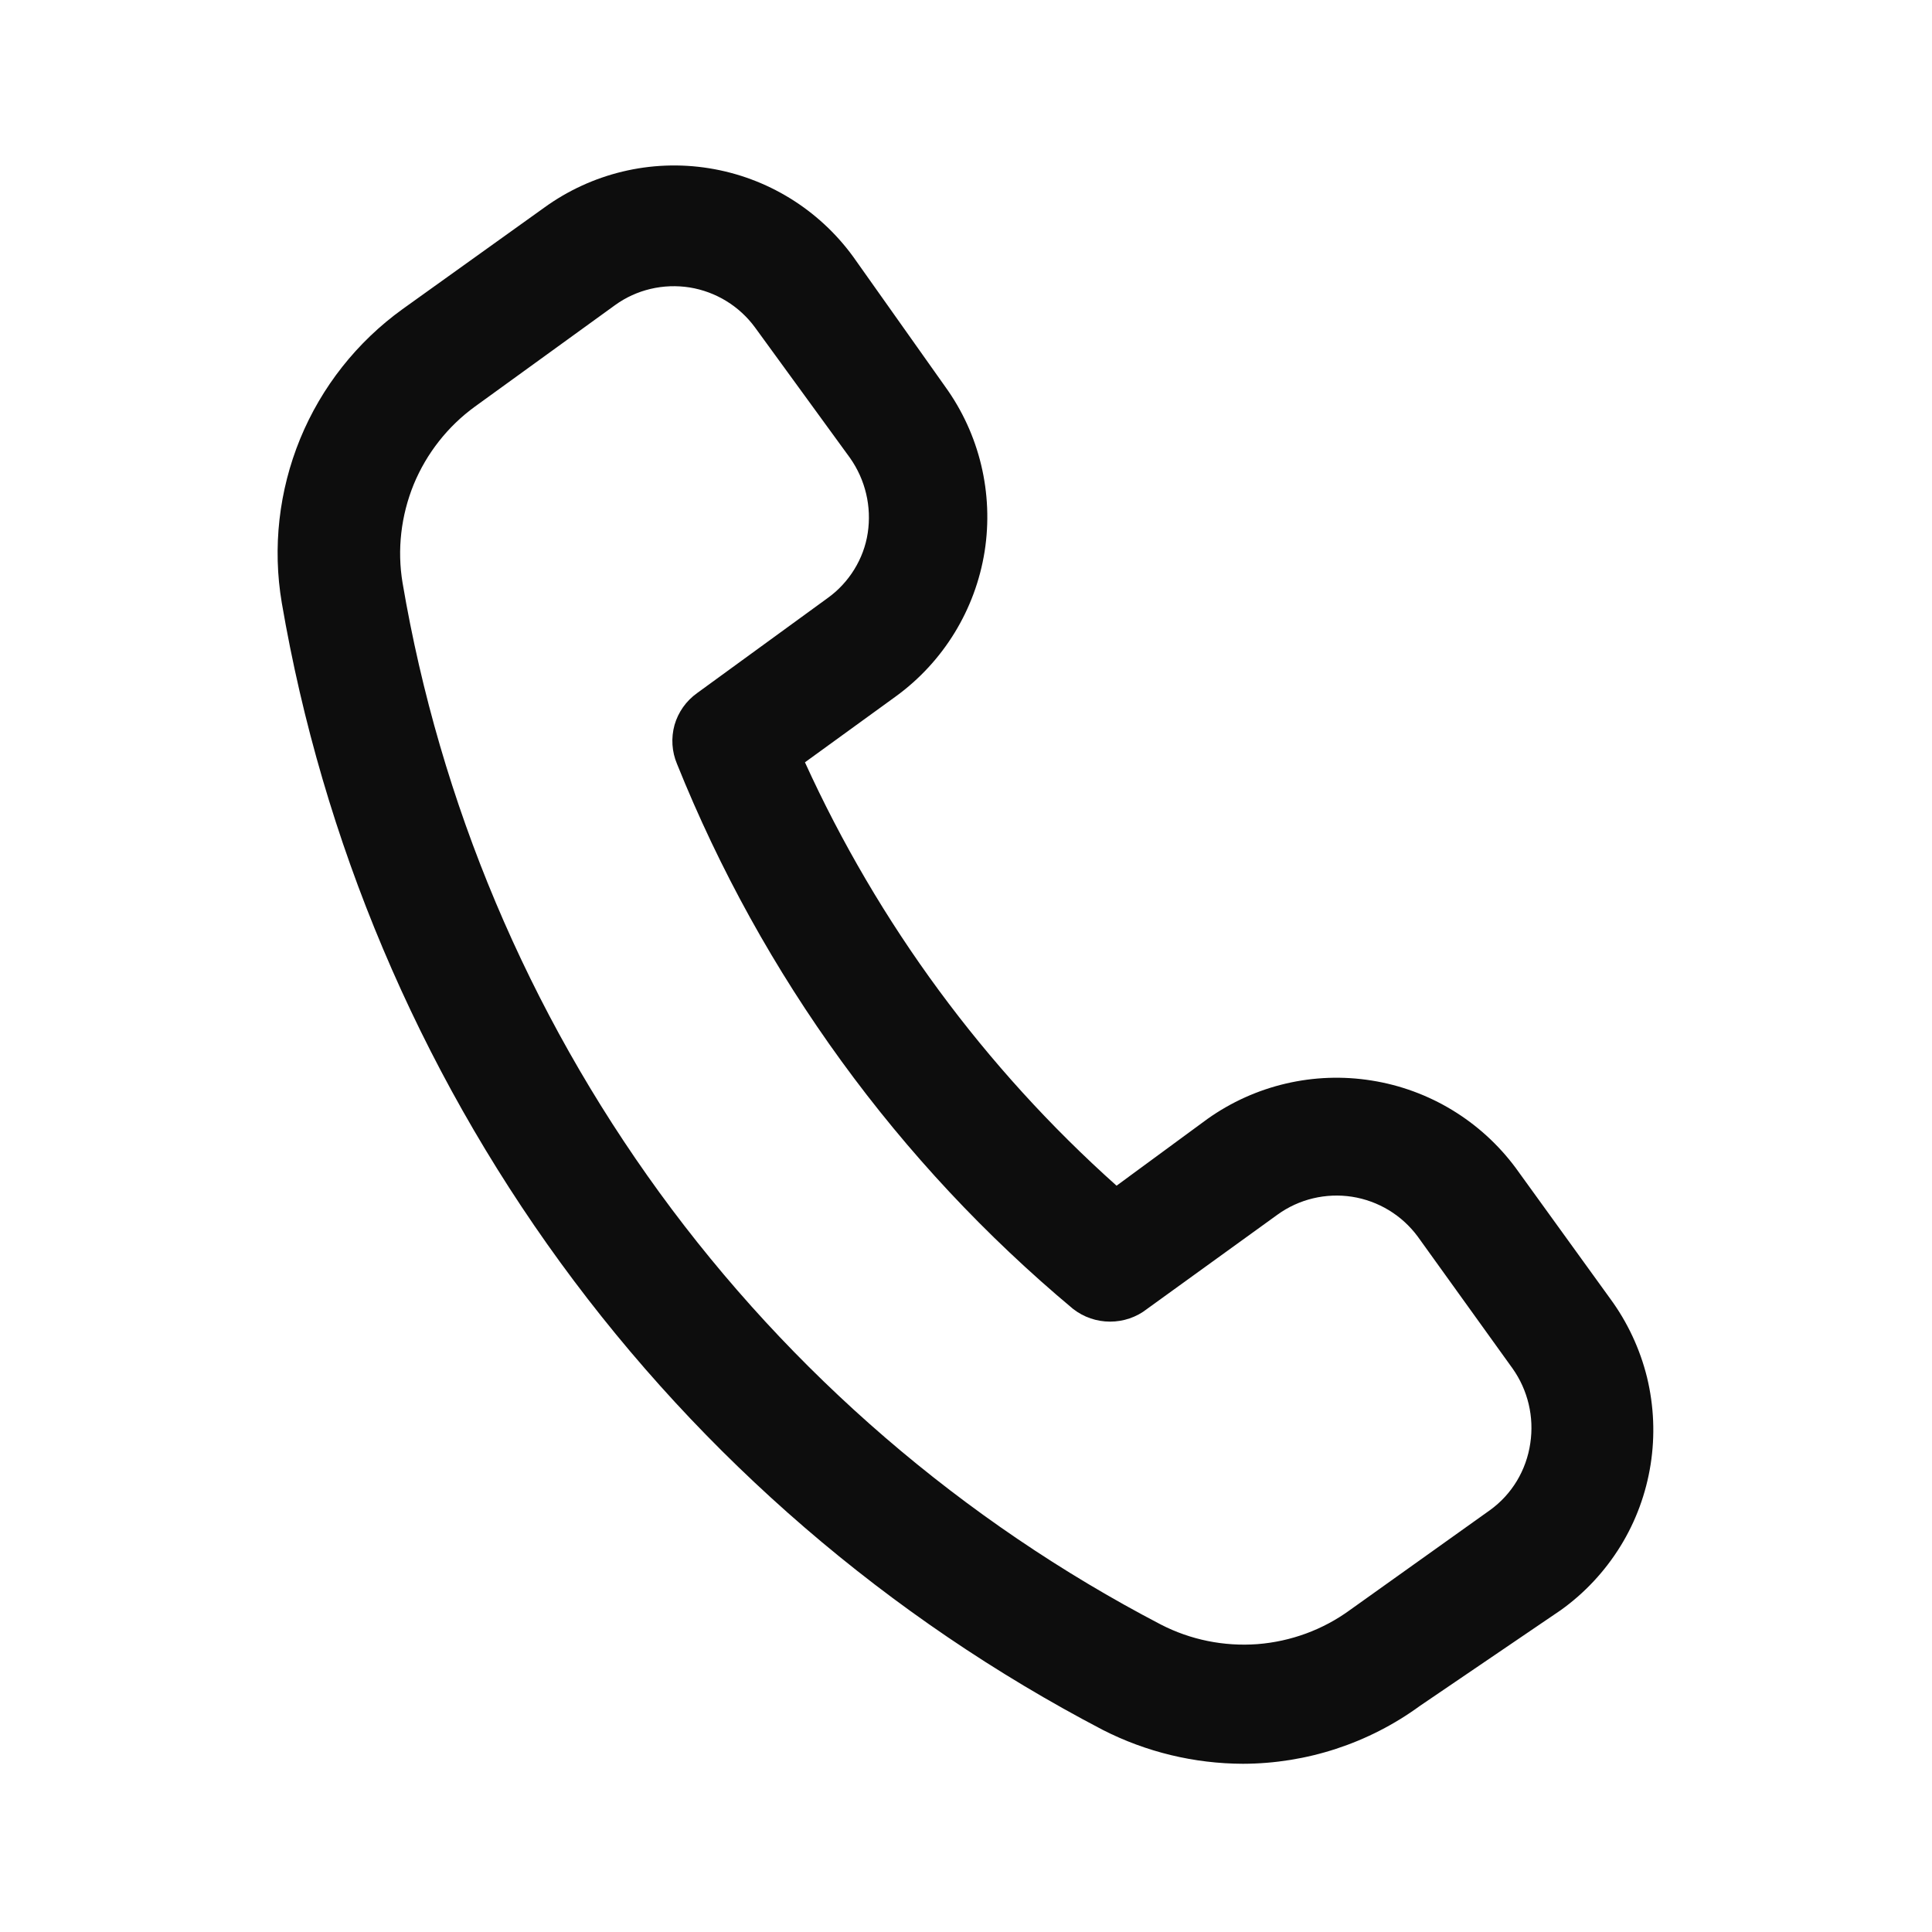 <svg width="14" height="14" viewBox="0 0 14 14" fill="none" xmlns="http://www.w3.org/2000/svg">
    <path
        d="M11.667 9.409L10.984 8.464C10.732 8.124 10.357 7.896 9.94 7.83C9.522 7.763 9.095 7.863 8.75 8.108L8.091 8.592C7.134 7.737 6.365 6.692 5.833 5.524L6.492 5.046C6.837 4.795 7.068 4.417 7.135 3.996C7.201 3.575 7.098 3.145 6.848 2.8L6.183 1.861C5.933 1.517 5.557 1.286 5.137 1.219C4.717 1.152 4.288 1.255 3.943 1.505L2.917 2.24C2.587 2.478 2.33 2.803 2.175 3.18C2.021 3.556 1.974 3.968 2.042 4.369C2.338 6.096 3.029 7.732 4.061 9.149C5.093 10.565 6.438 11.724 7.992 12.536C8.306 12.696 8.654 12.78 9.007 12.781C9.468 12.78 9.918 12.633 10.29 12.361L11.311 11.667C11.484 11.543 11.63 11.386 11.742 11.205C11.854 11.024 11.928 10.822 11.961 10.612C11.994 10.402 11.985 10.188 11.935 9.981C11.884 9.775 11.793 9.58 11.667 9.409ZM10.797 10.943L9.782 11.667C9.586 11.81 9.354 11.895 9.112 11.914C8.87 11.932 8.627 11.883 8.412 11.772C6.976 11.023 5.732 9.951 4.779 8.642C3.826 7.332 3.188 5.82 2.917 4.223C2.877 3.983 2.906 3.736 2.998 3.51C3.091 3.285 3.245 3.089 3.442 2.946L4.457 2.211C4.613 2.098 4.808 2.053 4.998 2.083C5.188 2.114 5.358 2.218 5.472 2.374L6.16 3.319C6.271 3.477 6.317 3.671 6.288 3.862C6.274 3.956 6.24 4.046 6.19 4.127C6.14 4.208 6.074 4.279 5.997 4.334L5.052 5.022C4.972 5.079 4.915 5.16 4.888 5.253C4.862 5.347 4.868 5.446 4.906 5.536C5.522 7.069 6.508 8.426 7.776 9.485C7.853 9.545 7.947 9.577 8.044 9.577C8.141 9.577 8.236 9.545 8.312 9.485L9.257 8.802C9.413 8.689 9.607 8.643 9.797 8.672C9.988 8.702 10.158 8.805 10.273 8.96L10.961 9.917C11.072 10.074 11.118 10.268 11.089 10.459C11.075 10.555 11.042 10.648 10.992 10.731C10.942 10.814 10.876 10.886 10.797 10.943Z"
        fill="#0D0D0D" />
</svg>
